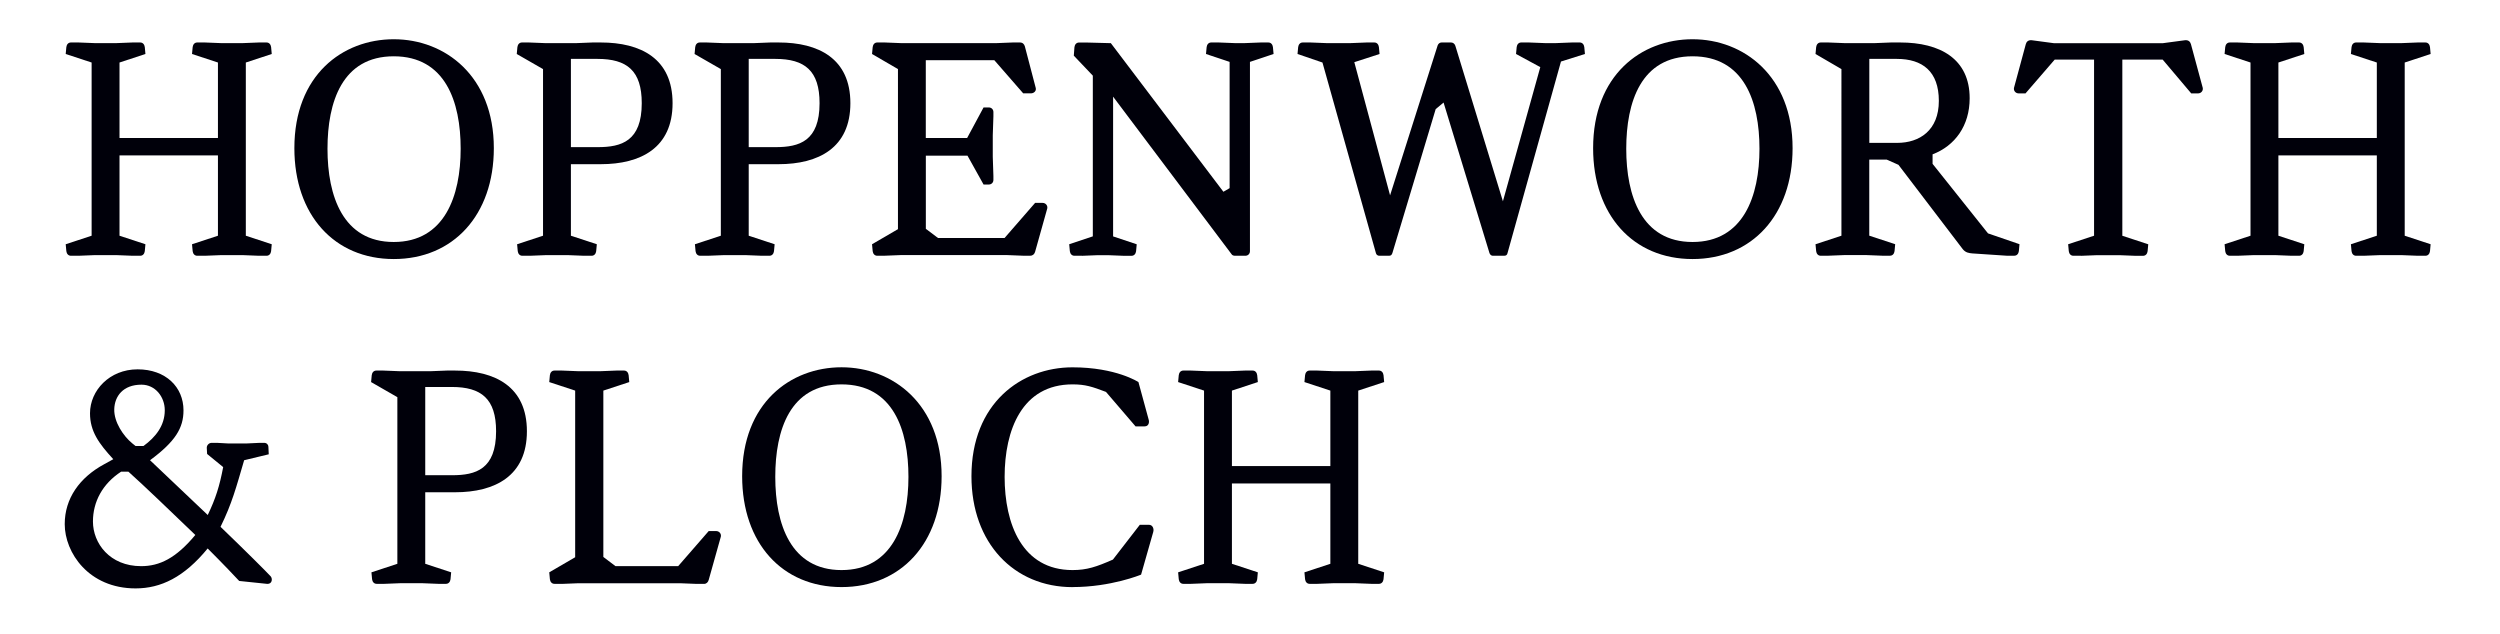 <svg viewBox="0 0 510.24 129.33" version="1.2" baseProfile="tiny" xmlns="http://www.w3.org/2000/svg" data-sanitized-data-name="Layer 1" data-name="Layer 1" id="Layer_1">
  <g>
    <path stroke-width="0" fill="#00000a" d="M16.02,52.2h-1.54c-.54,0-.87-.4-.94-.94l-.13-1.41,5.29-1.74V12.76l-5.29-1.74.13-1.41c.07-.54.4-.94.94-.94h1.54l3.28.13h4.49l3.28-.13h1.54c.54,0,.87.4.94.94l.13,1.41-5.29,1.74v15.4h20.09v-15.4l-5.29-1.74.13-1.41c.07-.54.4-.94.94-.94h1.54l3.28.13h4.49l3.28-.13h1.54c.54,0,.87.4.94.94l.13,1.41-5.29,1.74v35.35l5.29,1.74-.13,1.41c-.07.54-.4.94-.94.94h-1.54l-3.28-.13h-4.49l-3.28.13h-1.54c-.54,0-.87-.4-.94-.94l-.13-1.41,5.29-1.74v-16.4h-20.09v16.4l5.29,1.74-.13,1.41c-.07.54-.4.94-.94.94h-1.54l-3.28-.13h-4.49l-3.28.13Z"></path>
    <path stroke-width="0" fill="#00000a" d="M100.79,30.24c0,13.66-8.3,22.63-20.42,22.63s-20.29-8.97-20.29-22.63c0-14.93,9.84-22.23,20.29-22.23s20.42,7.5,20.42,22.23ZM66.84,30.37c0,9.64,3.15,19.02,13.52,19.02s13.66-9.37,13.66-19.02-3.15-18.88-13.66-18.88-13.52,9.31-13.52,18.88Z"></path>
    <path stroke-width="0" fill="#00000a" d="M108.15,52.2h-1.54c-.54,0-.87-.4-.94-.94l-.13-1.41,5.29-1.74V14.1l-5.36-3.08.13-1.41c.07-.54.4-.94.94-.94h1.41l3.28.13h6.43l3.28-.13h1.67c8.17,0,14.66,3.28,14.66,12.39s-6.49,12.45-14.66,12.45h-6.09v14.6l5.29,1.74-.13,1.41c-.07.54-.4.94-.94.94h-1.54l-3.28-.13h-4.49l-3.28.13ZM116.52,12.02v18.01h5.49c4.82,0,8.97-1.21,8.97-8.97,0-6.63-3.01-9.04-9.04-9.04h-5.42Z"></path>
    <path stroke-width="0" fill="#00000a" d="M144.44,52.2h-1.54c-.54,0-.87-.4-.94-.94l-.13-1.41,5.29-1.74V14.1l-5.36-3.08.13-1.41c.07-.54.4-.94.94-.94h1.41l3.28.13h6.43l3.28-.13h1.67c8.17,0,14.66,3.28,14.66,12.39s-6.49,12.45-14.66,12.45h-6.09v14.6l5.29,1.74-.13,1.41c-.07.54-.4.94-.94.94h-1.54l-3.28-.13h-4.49l-3.28.13ZM152.81,12.02v18.01h5.49c4.82,0,8.97-1.21,8.97-8.97,0-6.63-3.01-9.04-9.04-9.04h-5.42Z"></path>
    <path stroke-width="0" fill="#00000a" d="M180.59,52.2h-1.54c-.54,0-.87-.4-.94-.94l-.13-1.41,5.29-3.08V14.1l-5.29-3.08.13-1.41c.07-.54.4-.94.94-.94h1.54l3.28.13h19.55l3.28-.13h1.47c.54,0,.87.33,1,.8l2.21,8.44c.2.67-.4,1.14-.94,1.14h-1.61l-5.89-6.76h-13.99v15.87h8.44l3.35-6.23h1.07c.54,0,.94.4.94.94v.87l-.13,3.88v4.35l.13,3.95v.8c0,.54-.4.94-.94.94h-1.07l-3.28-5.89h-8.5v14.93l2.48,1.87h13.59l6.23-7.16h1.54c.6,0,1.07.54.94,1.14l-2.48,8.84c-.13.47-.47.8-1,.8h-1.47l-3.28-.13h-21.63l-3.28.13Z"></path>
    <path stroke-width="0" fill="#00000a" d="M220.83,52.2h-1.54c-.54,0-.87-.4-.94-.94l-.13-1.41,4.82-1.61V15.44l-3.88-4.08.13-1.74c.07-.54.4-.94.94-.94h1.54l4.95.13,22.97,30.33,1.27-.74V12.63l-4.82-1.61.13-1.41c.07-.54.4-.94.94-.94h1.54l3.28.13h2.01l3.28-.13h1.54c.54,0,.87.4.94.94l.13,1.41-4.82,1.61v38.63c0,.54-.4.94-.94.94h-2.08c-.27,0-.6-.07-.74-.33l-24.17-32.14v28.52l4.82,1.61-.13,1.41c-.07.54-.4.94-.94.94h-1.54l-3.28-.13h-2.01l-3.28.13Z"></path>
    <path stroke-width="0" fill="#00000a" d="M283.5,52.2h-2.01c-.27,0-.6-.2-.67-.54l-10.91-38.9-5.09-1.74.13-1.41c.07-.54.4-.94.94-.94h1.54l3.28.13h4.96l3.28-.13h1.54c.54,0,.87.4.94.94l.13,1.41-5.15,1.67,7.3,27.18,9.71-30.6c.13-.33.4-.6.8-.6h1.94c.4,0,.74.27.87.67l9.71,31.74,7.63-27.38-4.95-2.68.13-1.41c.07-.54.4-.94.94-.94h1.54l3.28.13h2.28l3.28-.13h1.54c.54,0,.87.4.94.94l.13,1.41-4.89,1.54-10.91,39.1c-.07.34-.27.54-.67.54h-2.34c-.27,0-.54-.2-.67-.54l-9.37-30.73-1.61,1.34-8.84,29.39c-.13.34-.27.54-.67.54Z"></path>
    <path stroke-width="0" fill="#00000a" d="M365.86,30.24c0,13.66-8.3,22.63-20.42,22.63s-20.29-8.97-20.29-22.63c0-14.93,9.84-22.23,20.29-22.23s20.42,7.5,20.42,22.23ZM331.91,30.37c0,9.64,3.15,19.02,13.53,19.02s13.66-9.37,13.66-19.02-3.15-18.88-13.66-18.88-13.53,9.31-13.53,18.88Z"></path>
    <path stroke-width="0" fill="#00000a" d="M373.15,52.2h-1.54c-.54,0-.87-.4-.94-.94l-.13-1.41,5.29-1.74V14.1l-5.29-3.08.13-1.41c.07-.54.4-.94.94-.94h1.54l3.28.13h6.23l3.28-.13h1.87c8.17,0,14.19,3.35,14.19,11.38,0,5.62-3.01,9.71-7.57,11.45v1.94l11.31,14.19,6.43,2.21-.13,1.41c-.07.54-.4.94-.94.94h-1.54l-7.03-.47c-.67-.07-1.34-.13-1.94-.87l-13.12-17.21-2.41-1.07h-3.55v15.53l5.29,1.74-.13,1.41c-.07.54-.4.94-.94.94h-1.54l-3.28-.13h-4.49l-3.28.13ZM381.52,12.02v17.14h5.69c4.55,0,8.5-2.54,8.5-8.57s-3.35-8.57-8.57-8.57h-5.62Z"></path>
    <path stroke-width="0" fill="#00000a" d="M424.71,52.2h-1.54c-.54,0-.87-.4-.94-.94l-.13-1.41,5.29-1.74V12.16h-8.03l-5.96,6.9h-1.41c-.6,0-1.07-.54-.94-1.14l2.41-8.91c.13-.47.47-.87,1.21-.8l4.49.6h22.3l4.49-.6c.74-.07,1.07.33,1.21.8l2.41,8.91c.13.6-.34,1.14-.94,1.14h-1.41l-5.83-6.9h-8.23v35.96l5.29,1.74-.13,1.41c-.07.54-.4.94-.94.94h-1.54l-3.28-.13h-4.55l-3.28.13Z"></path>
    <path stroke-width="0" fill="#00000a" d="M456.64,52.2h-1.54c-.54,0-.87-.4-.94-.94l-.13-1.41,5.29-1.74V12.76l-5.29-1.74.13-1.41c.07-.54.4-.94.94-.94h1.54l3.28.13h4.49l3.28-.13h1.54c.54,0,.87.4.94.94l.13,1.41-5.29,1.74v15.4h20.09v-15.4l-5.29-1.74.13-1.41c.07-.54.4-.94.94-.94h1.54l3.28.13h4.49l3.28-.13h1.54c.54,0,.87.4.94.94l.13,1.41-5.29,1.74v35.35l5.29,1.74-.13,1.41c-.07.54-.4.94-.94.94h-1.54l-3.28-.13h-4.49l-3.28.13h-1.54c-.54,0-.87-.4-.94-.94l-.13-1.41,5.29-1.74v-16.4h-20.09v16.4l5.29,1.74-.13,1.41c-.07.54-.4.94-.94.94h-1.54l-3.28-.13h-4.49l-3.28.13Z"></path>
  </g>
  <g>
    <path stroke-width="0" fill="#00000a" d="M42.4,111.92c-4.82,5.89-9.57,8.17-14.73,8.17-9.57,0-14.46-7.3-14.46-13.12,0-5.22,3.01-9.51,8.1-12.25l1.81-1c-2.95-3.21-4.75-5.69-4.75-9.37,0-4.62,3.95-8.97,9.71-8.97s9.37,3.62,9.37,8.37c0,3.62-1.67,6.36-6.83,10.18l11.78,11.18c1.61-3.35,2.41-5.89,3.15-9.78l-3.28-2.68-.07-1.27c0-.54.47-1,1-1h1.07l2.34.13h3.68l2.75-.13h.87c.54,0,.87.4.87.8l.07,1.54-5.02,1.21c-1.61,5.49-2.48,8.84-4.82,13.59,5.16,4.96,9.31,9.11,10.24,10.11.4.47.33,1.54-.67,1.54l-5.76-.6c-.87-.94-3.15-3.35-6.43-6.63ZM39.86,109.18c-5.02-4.82-10.58-10.18-13.66-12.92h-1.47c-3.82,2.48-5.76,6.16-5.76,10.18,0,4.42,3.41,9.11,9.84,9.11,3.75,0,7.1-1.61,11.05-6.36ZM27.67,91.03h1.61c2.48-1.81,4.35-4.15,4.35-7.3,0-2.74-1.94-5.22-4.75-5.22-3.75,0-5.49,2.34-5.56,5.02-.07,2.61,1.87,5.49,3.68,6.96l.67.54Z"></path>
    <path stroke-width="0" fill="#00000a" d="M78.42,119.16h-1.54c-.54,0-.87-.4-.94-.94l-.13-1.41,5.29-1.74v-34.01l-5.36-3.08.13-1.41c.07-.54.4-.94.94-.94h1.41l3.28.13h6.43l3.28-.13h1.67c8.17,0,14.66,3.28,14.66,12.39s-6.49,12.45-14.66,12.45h-6.09v14.6l5.29,1.74-.13,1.41c-.07.54-.4.94-.94.94h-1.54l-3.28-.13h-4.49l-3.28.13ZM86.79,78.98v18.01h5.49c4.82,0,8.97-1.21,8.97-8.97,0-6.63-3.01-9.04-9.04-9.04h-5.42Z"></path>
    <path stroke-width="0" fill="#00000a" d="M114.71,119.16h-1.54c-.54,0-.87-.4-.94-.94l-.13-1.41,5.29-3.08v-34.01l-5.29-1.74.13-1.41c.07-.54.4-.94.94-.94h1.54l3.28.13h4.55l3.28-.13h1.54c.54,0,.87.4.94.94l.13,1.41-5.29,1.74v33.95l2.48,1.88h12.79l6.23-7.16h1.54c.6,0,1.07.54.94,1.14l-2.48,8.84c-.13.47-.47.8-.94.8h-1.54l-3.28-.13h-20.89l-3.28.13Z"></path>
    <path stroke-width="0" fill="#00000a" d="M192.18,97.19c0,13.66-8.3,22.63-20.42,22.63s-20.29-8.97-20.29-22.63c0-14.93,9.84-22.23,20.29-22.23s20.42,7.5,20.42,22.23ZM158.23,97.33c0,9.64,3.15,19.02,13.52,19.02s13.66-9.37,13.66-19.02-3.15-18.88-13.66-18.88-13.52,9.31-13.52,18.88Z"></path>
    <path stroke-width="0" fill="#00000a" d="M218.89,119.83c-11.92,0-20.62-8.97-20.62-22.63,0-14.93,10.18-22.23,20.62-22.23,8.9,0,13.46,3.01,13.46,3.01l2.08,7.63c.2.6,0,1.41-.8,1.41h-1.87l-6.03-7.03c-2.81-1.07-4.22-1.54-6.83-1.54-10.31,0-13.86,9.31-13.86,18.88s3.55,19.02,13.86,19.02c2.95,0,4.89-.67,8.24-2.14l5.49-7.1h1.87c.74,0,1.07.8.87,1.47l-2.48,8.7s-6.09,2.54-13.99,2.54Z"></path>
    <path stroke-width="0" fill="#00000a" d="M243.06,119.16h-1.54c-.54,0-.87-.4-.94-.94l-.13-1.41,5.29-1.74v-35.35l-5.29-1.74.13-1.41c.07-.54.4-.94.94-.94h1.54l3.28.13h4.49l3.28-.13h1.54c.54,0,.87.4.94.94l.13,1.41-5.29,1.74v15.4h20.09v-15.4l-5.29-1.74.13-1.41c.07-.54.4-.94.94-.94h1.54l3.28.13h4.49l3.28-.13h1.54c.54,0,.87.4.94.94l.13,1.41-5.29,1.74v35.35l5.29,1.74-.13,1.41c-.07.54-.4.94-.94.94h-1.54l-3.28-.13h-4.49l-3.28.13h-1.54c-.54,0-.87-.4-.94-.94l-.13-1.41,5.29-1.74v-16.4h-20.09v16.4l5.29,1.74-.13,1.41c-.07.54-.4.94-.94.94h-1.54l-3.28-.13h-4.49l-3.28.13Z"></path>
  </g>
</svg>